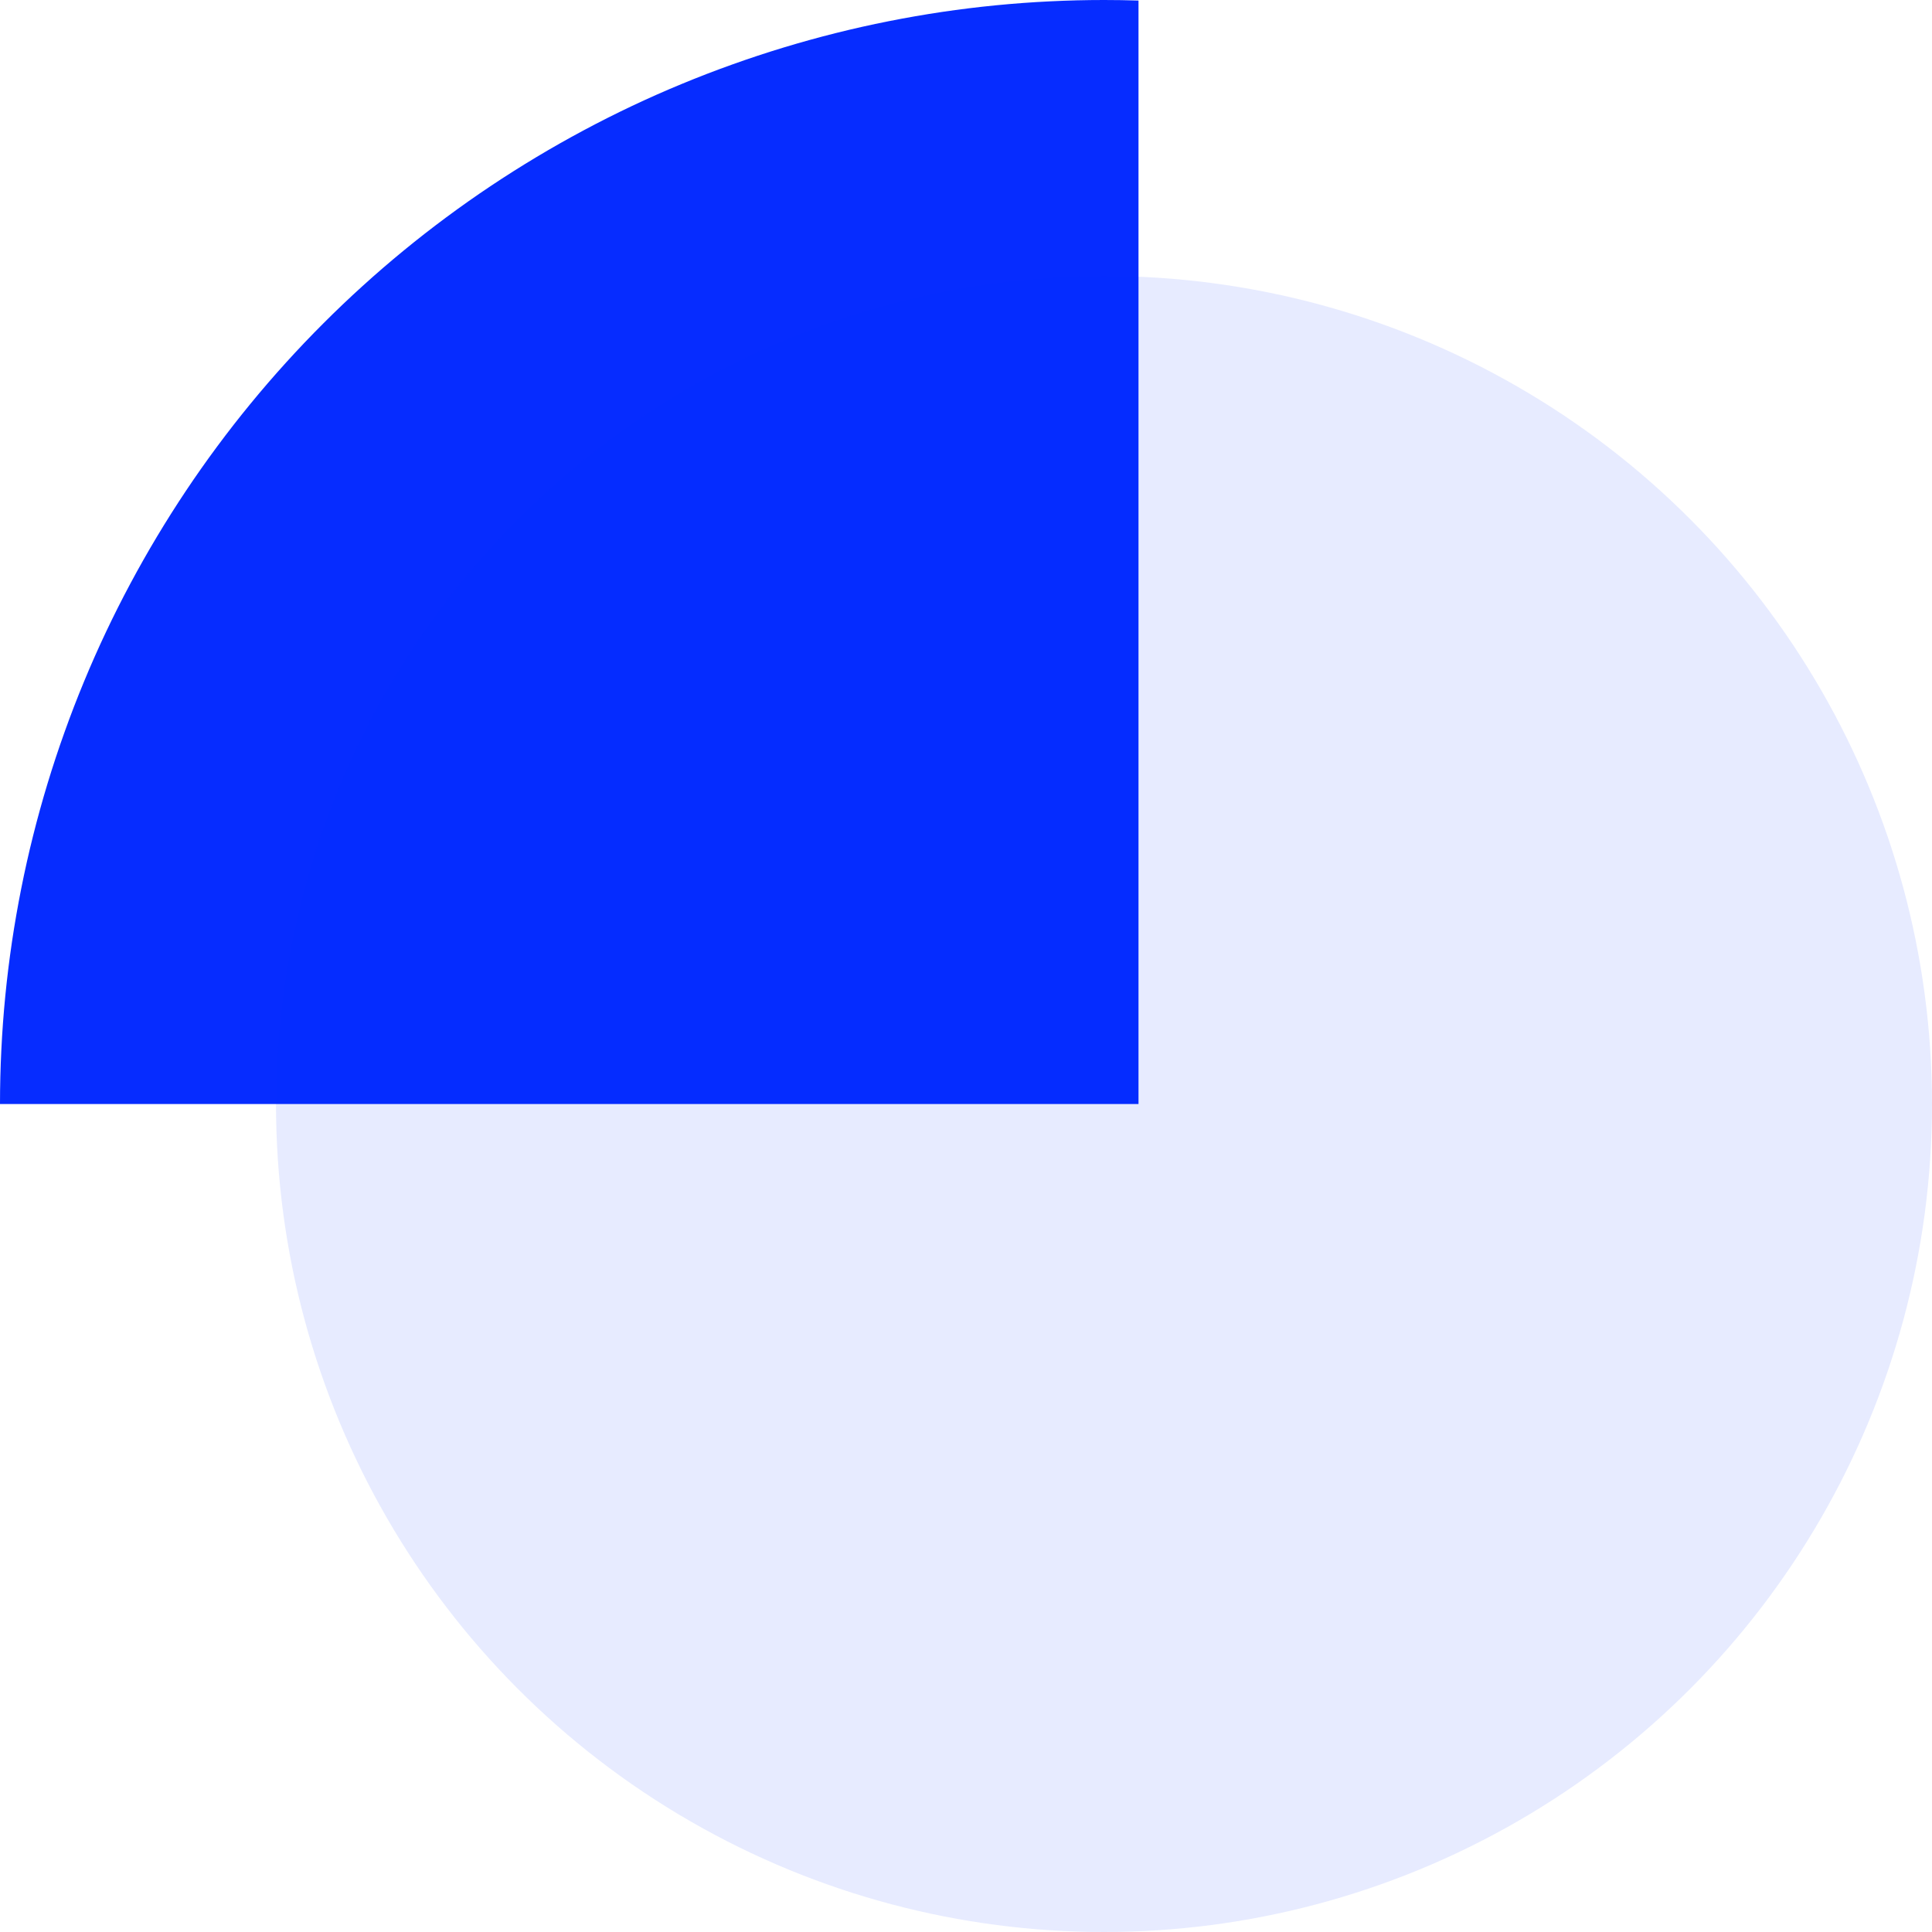 <svg xmlns="http://www.w3.org/2000/svg" xmlns:xlink="http://www.w3.org/1999/xlink" fill="none" version="1.1" width="56" height="56" viewBox="0 0 56 56"><defs><filter id="master_svg0_300_9327" filterUnits="objectBoundingBox" color-interpolation-filters="sRGB" x="0" y="0" width="48" height="48"><feFlood flood-opacity="0" result="BackgroundImageFix"/><feBlend mode="normal" in="SourceGraphic" in2="BackgroundImageFix" result="shape"/><feColorMatrix in="SourceAlpha" type="matrix" result="hardAlpha" values="0 0 0 0 0 0 0 0 0 0 0 0 0 0 0 0 0 0 127 0"/><feOffset dy="0" dx="0"/><feGaussianBlur stdDeviation="0.5"/><feComposite in2="hardAlpha" operator="arithmetic" k2="-1" k3="1"/><feColorMatrix type="matrix" values="0 0 0 0 1 0 0 0 0 1 0 0 0 0 1 0 0 0 0.9 0"/><feBlend mode="normal" in2="shape" result="effect1_innerShadow"/><feColorMatrix in="SourceAlpha" type="matrix" result="hardAlpha" values="0 0 0 0 0 0 0 0 0 0 0 0 0 0 0 0 0 0 127 0"/><feOffset dy="0" dx="0"/><feGaussianBlur stdDeviation="3.5"/><feComposite in2="hardAlpha" operator="arithmetic" k2="-1" k3="1"/><feColorMatrix type="matrix" values="0 0 0 0 1 0 0 0 0 1 0 0 0 0 1 0 0 0 0.5 0"/><feBlend mode="normal" in2="effect1_innerShadow" result="effect2_innerShadow"/><feGaussianBlur in="BackgroundImage" stdDeviation="3.4"/><feComposite in2="SourceAlpha" operator="in" result="effect3_foregroundBlur"/><feBlend mode="normal" in="SourceGraphic" in2="effect3_foregroundBlur" result="shape"/></filter></defs><g><g><path d="M33,0.016L33,32L0,32Q0,31.214,0.039,30.43Q0.077,29.645,0.154,28.863Q0.231,28.082,0.346,27.305Q0.462,26.528,0.615,25.757Q0.768,24.987,0.959,24.225Q1.15,23.463,1.378,22.711Q1.606,21.959,1.871,21.22Q2.135,20.48,2.436,19.754Q2.736,19.028,3.072,18.318Q3.408,17.608,3.779,16.915Q4.149,16.223,4.553,15.549Q4.957,14.875,5.393,14.222Q5.829,13.569,6.297,12.938Q6.765,12.307,7.264,11.699Q7.762,11.092,8.29,10.51Q8.817,9.928,9.373,9.373Q9.928,8.817,10.51,8.29Q11.092,7.762,11.699,7.264Q12.307,6.765,12.938,6.297Q13.569,5.829,14.222,5.393Q14.875,4.957,15.549,4.553Q16.223,4.149,16.915,3.779Q17.608,3.408,18.318,3.072Q19.028,2.736,19.754,2.436Q20.48,2.135,21.22,1.871Q21.959,1.606,22.711,1.378Q23.463,1.15,24.225,0.959Q24.987,0.768,25.757,0.615Q26.528,0.462,27.305,0.346Q28.082,0.231,28.863,0.154Q29.645,0.077,30.43,0.039Q31.214,0,32,0Q32.5,0,33,0.016Z" fill-rule="evenodd" fill="#062CFF" fill-opacity="1"/></g><g><g filter="url(#master_svg0_300_9327)"><ellipse cx="32" cy="32" rx="24" ry="24" fill="#062CFF" fill-opacity="0.097"/></g></g></g></svg>